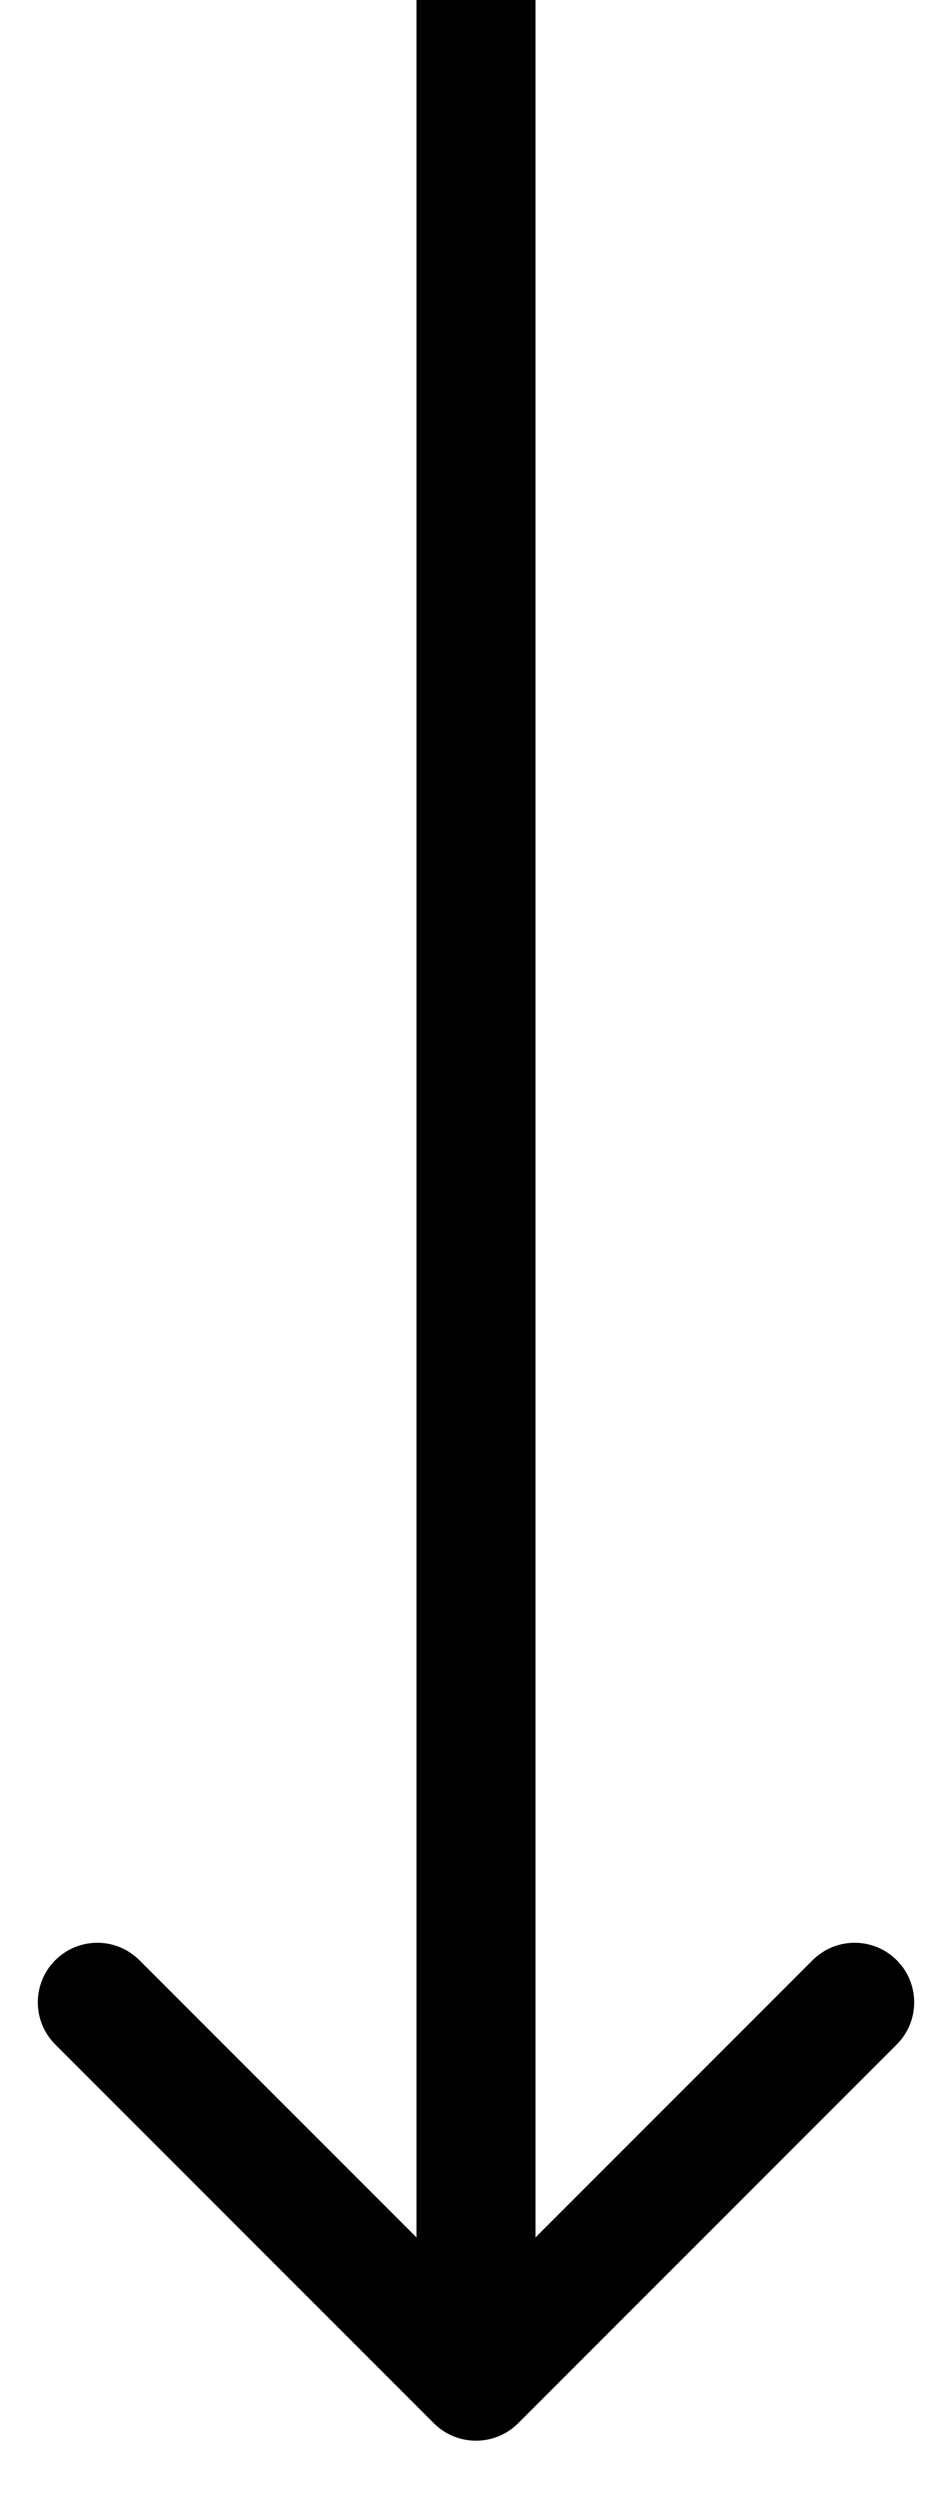 <?xml version="1.0" encoding="UTF-8"?> <svg xmlns="http://www.w3.org/2000/svg" width="8" height="21" viewBox="0 0 8 21" fill="none"> <path d="M3.646 20.354C3.842 20.549 4.158 20.549 4.354 20.354L7.536 17.172C7.731 16.976 7.731 16.66 7.536 16.465C7.34 16.269 7.024 16.269 6.828 16.465L4 19.293L1.172 16.465C0.976 16.269 0.66 16.269 0.464 16.465C0.269 16.66 0.269 16.976 0.464 17.172L3.646 20.354ZM3.5 2.18557e-08L3.5 20L4.5 20L4.5 -2.18557e-08L3.5 2.18557e-08Z" fill="black"></path> </svg> 